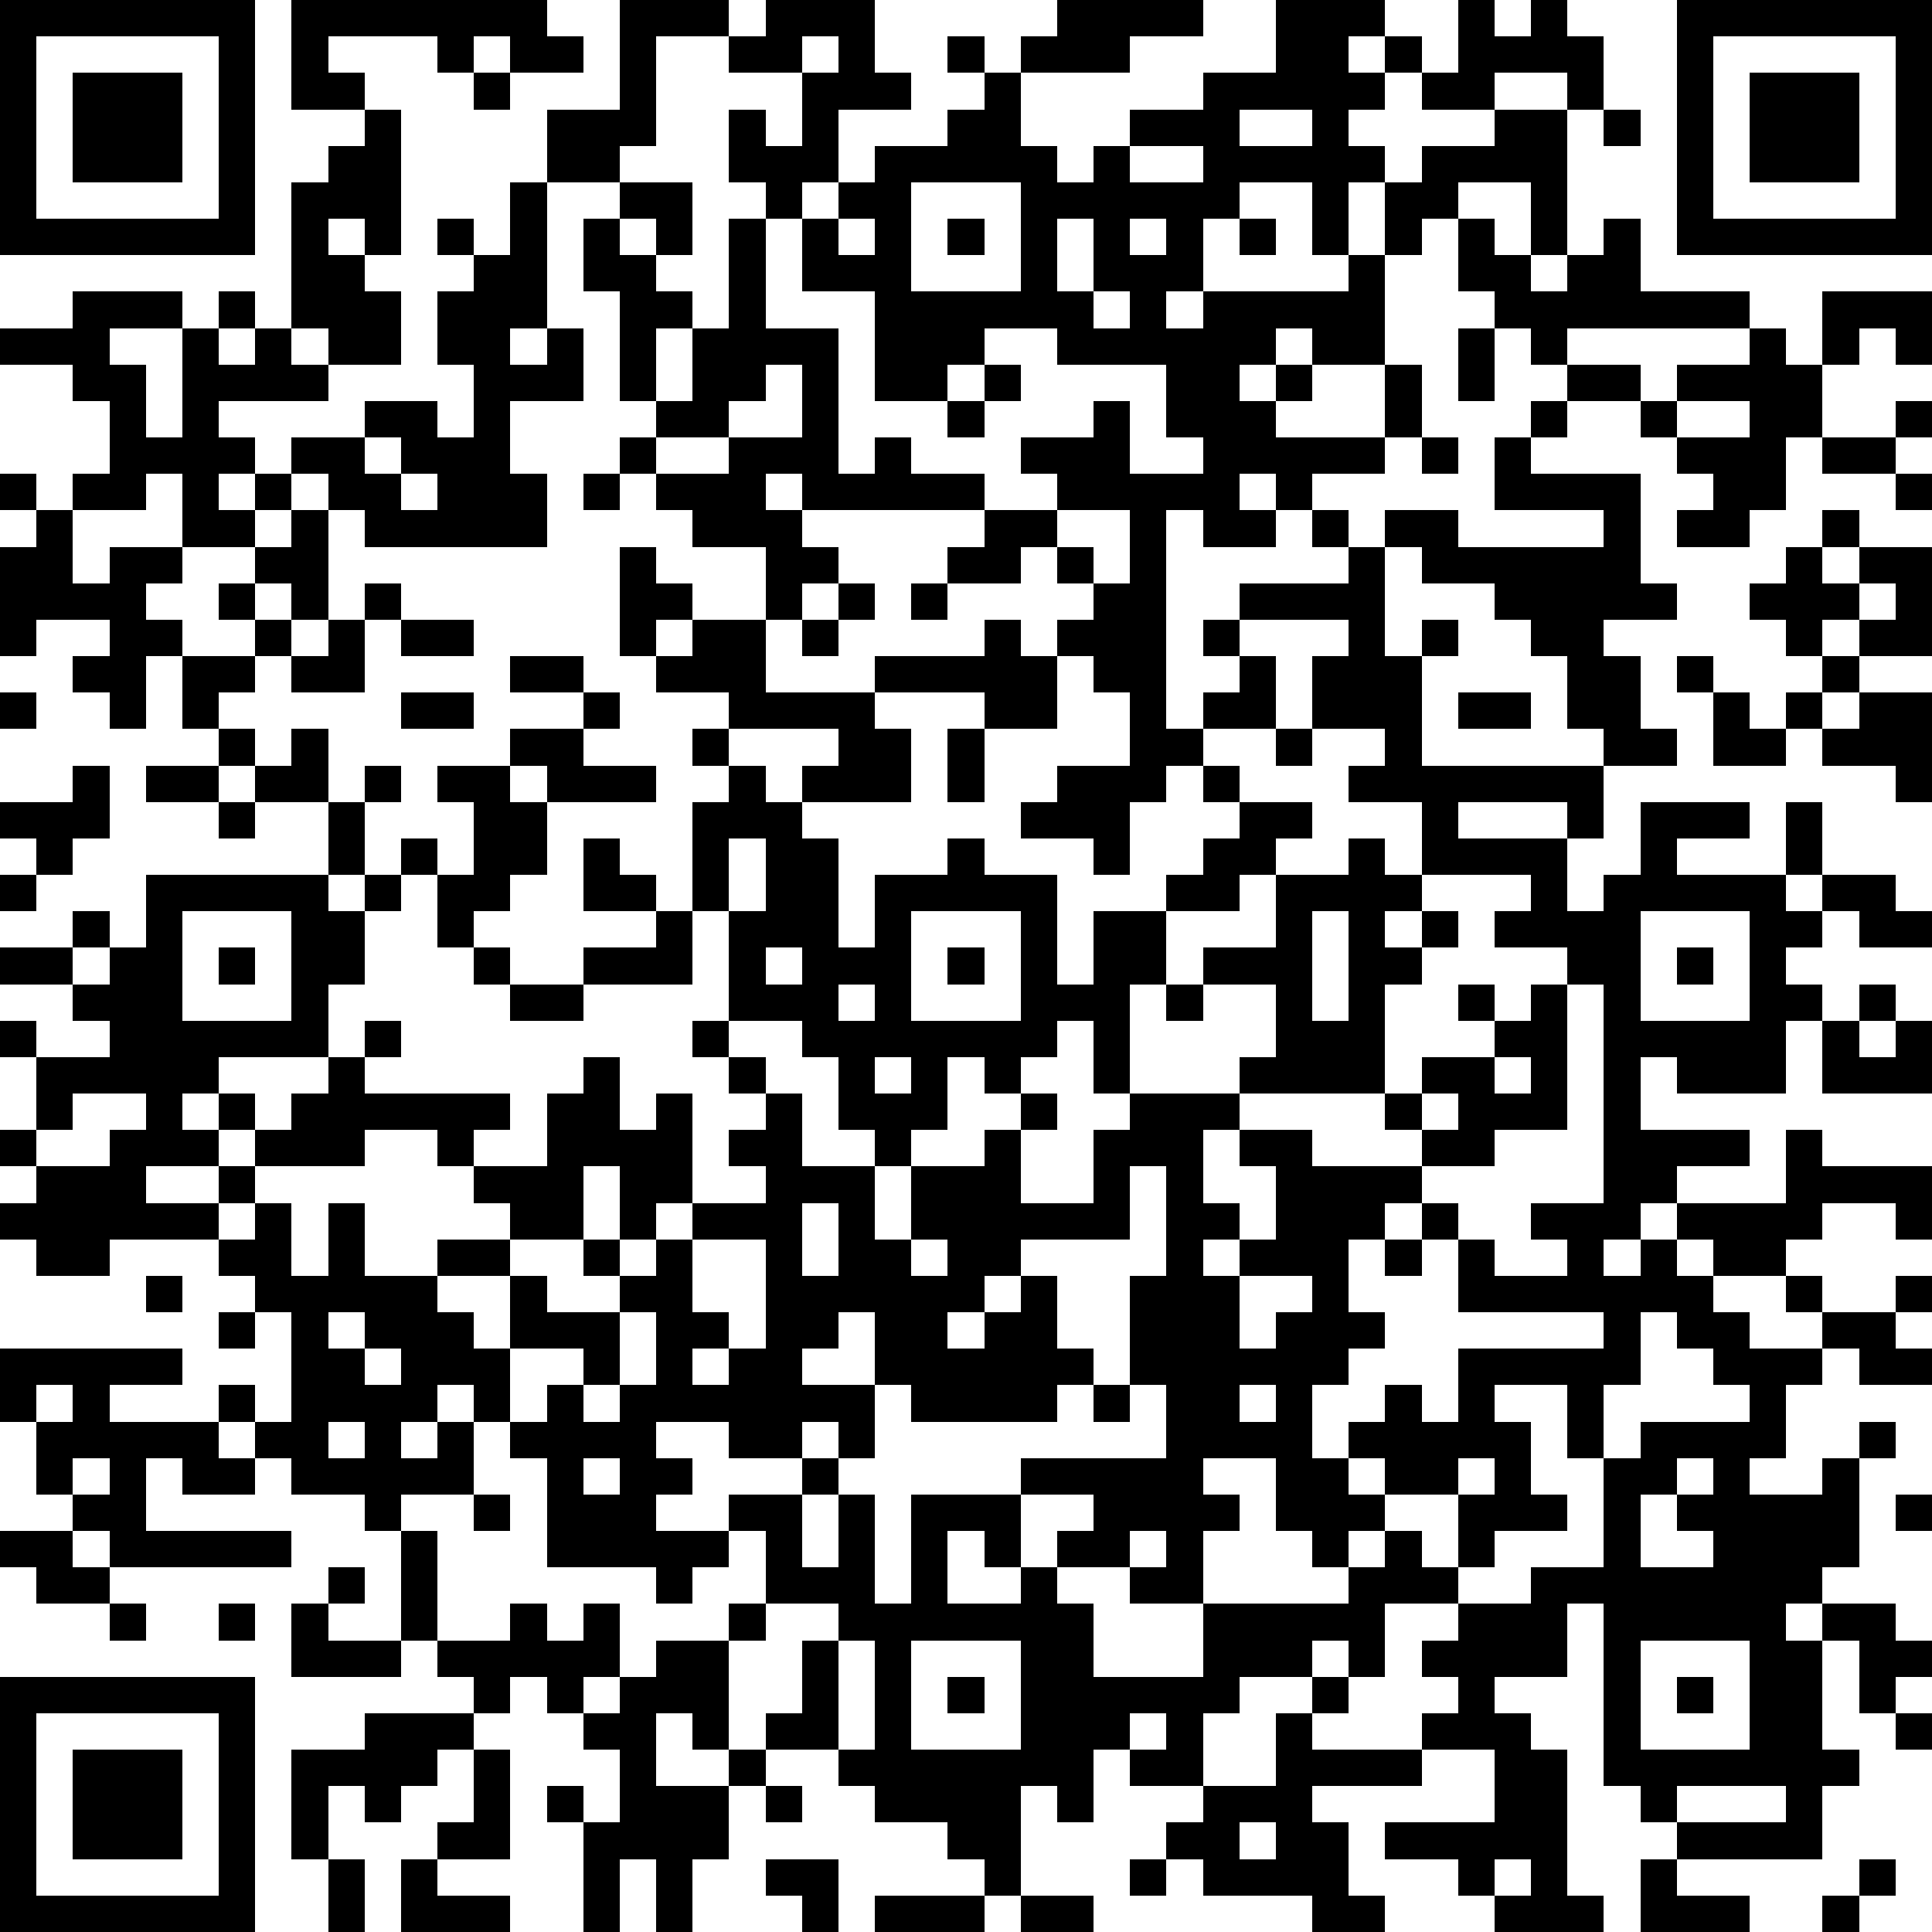 <?xml version="1.0" standalone="yes"?><svg version="1.1" xmlns="http://www.w3.org/2000/svg" xmlns:xlink="http://www.w3.org/1999/xlink" xmlns:ev="http://www.w3.org/2001/xml-events" width="212" height="212" shape-rendering="crispEdges"><path d="M0 0h7v7h-7zM8 0h7v1h1v1h-2v-1h-1v1h-1v-1h-3v1h1v1h-2zM17 0h3v1h-2v3h-1v1h-2v-2h2zM21 0h3v2h1v1h-2v2h-1v1h-1v-1h-1v-2h1v1h1v-2h-2v-1h1zM29 0h4v1h-2v1h-3v-1h1zM35 0h3v1h-1v1h1v-1h1v1h-1v1h-1v1h1v1h-1v2h-1v-2h-2v1h-1v2h-1v1h1v-1h4v-1h1v-2h1v-1h2v-1h-2v-1h1v-2h1v1h1v-1h1v1h1v2h-1v-1h-2v1h2v4h-1v-2h-2v1h-1v1h-1v3h-2v-1h-1v1h-1v1h1v-1h1v1h-1v1h3v-2h1v2h-1v1h-2v1h-1v-1h-1v1h1v1h-2v-1h-1v6h1v-1h1v-1h-1v-1h1v-1h3v-1h-1v-1h1v1h1v-1h2v1h4v-1h-3v-2h1v-1h1v-1h-1v-1h-1v-1h-1v-2h1v1h1v1h1v-1h1v-1h1v2h3v1h-5v1h2v1h-2v1h-1v1h3v3h1v1h-2v1h1v2h1v1h-2v-1h-1v-2h-1v-1h-1v-1h-2v-1h-1v3h1v-1h1v1h-1v3h5v2h-1v-1h-3v1h3v2h1v-1h1v-2h3v1h-2v1h3v-2h1v2h-1v1h1v-1h2v1h1v1h-2v-1h-1v1h-1v1h1v1h-1v2h-3v-1h-1v2h3v1h-2v1h-1v1h-1v1h1v-1h1v-1h3v-2h1v1h3v2h-1v-1h-2v1h-1v1h-2v-1h-1v1h1v1h1v1h2v-1h-1v-1h1v1h2v-1h1v1h-1v1h1v1h-2v-1h-1v1h-1v2h-1v1h2v-1h1v-1h1v1h-1v3h-1v1h-1v1h1v-1h2v1h1v1h-1v1h-1v-2h-1v3h1v1h-1v2h-4v-1h-1v-1h-1v-5h-1v2h-2v1h1v1h1v4h1v1h-3v-1h-1v-1h-2v-1h3v-2h-2v-1h1v-1h-1v-1h1v-1h-2v2h-1v-1h-1v1h-2v1h-1v2h-2v-1h-1v2h-1v-1h-1v3h-1v-1h-1v-1h-2v-1h-1v-1h-2v-1h1v-2h1v-1h-2v-2h-1v-1h2v-1h-2v-1h-2v1h1v1h-1v1h2v1h-1v1h-1v-1h-3v-3h-1v-1h-1v-1h-1v1h-1v1h1v-1h1v2h-2v1h-1v-1h-2v-1h-1v-1h-1v-1h1v1h1v-3h-1v-1h-1v-1h-3v1h-2v-1h-1v-1h1v-1h-1v-1h1v-2h-1v-1h1v1h2v-1h-1v-1h-2v-1h2v-1h1v1h-1v1h1v-1h1v-2h5v-2h-2v-1h-1v-1h-1v-2h-1v2h-1v-1h-1v-1h1v-1h-2v1h-1v-3h1v-1h-1v-1h1v1h1v-1h1v-2h-1v-1h-2v-1h2v-1h3v1h-2v1h1v2h1v-3h1v-1h1v1h-1v1h1v-1h1v-4h1v-1h1v-1h1v4h-1v-1h-1v1h1v1h1v2h-2v-1h-1v1h1v1h-3v1h1v1h-1v1h1v-1h1v-1h2v-1h2v1h1v-2h-1v-2h1v-1h-1v-1h1v1h1v-2h1v4h-1v1h1v-1h1v2h-2v2h1v2h-5v-1h-1v-1h-1v1h-1v1h-2v-2h-1v1h-2v2h1v-1h2v1h-1v1h1v1h2v-1h-1v-1h1v-1h1v-1h1v3h-1v-1h-1v1h1v1h-1v1h-1v1h1v1h1v-1h1v2h1v-1h1v1h-1v2h-1v1h1v-1h1v-1h1v1h-1v1h-1v2h-1v2h-3v1h-1v1h1v-1h1v1h-1v1h-2v1h2v-1h1v-1h1v-1h1v-1h1v-1h1v1h-1v1h4v1h-1v1h-1v-1h-2v1h-3v1h-1v1h1v-1h1v2h1v-2h1v2h2v-1h2v-1h-1v-1h2v-2h1v-1h1v2h1v-1h1v3h-1v1h-1v-2h-1v2h-2v1h-2v1h1v1h1v-2h1v1h2v-1h-1v-1h1v1h1v-1h1v-1h2v-1h-1v-1h1v-1h-1v-1h-1v-1h1v-3h-1v-3h1v-1h-1v-1h1v-1h-2v-1h-1v-3h1v1h1v1h-1v1h1v-1h2v-2h-2v-1h-1v-1h-1v-1h1v-1h-1v-3h-1v-2h1v-1h2v2h-1v-1h-1v1h1v1h1v1h-1v2h1v-2h1v-3h1v3h2v4h1v-1h1v1h2v1h-5v-1h-1v1h1v1h1v1h-1v1h-1v2h3v-1h3v-1h1v1h1v-1h1v-1h-1v-1h-1v1h-2v-1h1v-1h2v-1h-1v-1h2v-1h1v2h2v-1h-1v-2h-3v-1h-2v1h-1v1h-2v-3h-2v-2h1v-1h1v-1h2v-1h1v-1h-1v-1h1v1h1v2h1v1h1v-1h1v-1h2v-1h2zM46 0h7v7h-7zM1 1v5h5v-5zM22 1v1h1v-1zM47 1v5h5v-5zM2 2h3v3h-3zM13 2h1v1h-1zM48 2h3v3h-3zM34 3v1h2v-1zM44 3h1v1h-1zM31 4v1h2v-1zM25 5v3h3v-3zM23 6v1h1v-1zM26 6h1v1h-1zM29 6v2h1v-2zM31 6v1h1v-1zM34 6h1v1h-1zM30 8v1h1v-1zM50 8h3v2h-1v-1h-1v1h-1zM40 9h1v2h-1zM48 9h1v1h1v2h-1v2h-1v1h-2v-1h1v-1h-1v-1h-1v-1h1v-1h2zM21 10v1h-1v1h-2v1h2v-1h2v-2zM27 10h1v1h-1zM26 11h1v1h-1zM46 11v1h2v-1zM52 11h1v1h-1zM10 12v1h1v-1zM39 12h1v1h-1zM50 12h2v1h-2zM11 13v1h1v-1zM16 13h1v1h-1zM52 13h1v1h-1zM29 14v1h1v1h1v-2zM50 14h1v1h-1zM49 15h1v1h1v-1h2v3h-2v-1h-1v1h-1v-1h-1v-1h1zM10 16h1v1h-1zM23 16h1v1h-1zM25 16h1v1h-1zM51 16v1h1v-1zM9 17h1v2h-2v-1h1zM11 17h2v1h-2zM22 17h1v1h-1zM34 17v1h1v2h-2v1h-1v1h-1v2h-1v-1h-2v-1h1v-1h2v-2h-1v-1h-1v2h-2v-1h-3v1h1v2h-3v-1h1v-1h-3v1h1v1h1v1h1v3h1v-2h2v-1h1v1h2v3h1v-2h2v-1h1v-1h1v-1h-1v-1h1v1h2v1h-1v1h-1v1h-2v2h-1v3h-1v-2h-1v1h-1v1h-1v-1h-1v2h-1v1h-1v-1h-1v-2h-1v-1h-2v1h1v1h1v2h2v2h1v-2h2v-1h1v-1h1v1h-1v2h2v-2h1v-1h3v-1h1v-2h-2v-1h2v-2h2v-1h1v1h1v-2h-2v-1h1v-1h-2v-2h1v-1zM14 18h2v1h-2zM46 18h1v1h-1zM50 18h1v1h-1zM0 19h1v1h-1zM11 19h2v1h-2zM16 19h1v1h-1zM40 19h2v1h-2zM47 19h1v1h1v-1h1v1h-1v1h-2zM51 19h2v3h-1v-1h-2v-1h1zM14 20h2v1h2v1h-3v-1h-1zM26 20h1v2h-1zM35 20h1v1h-1zM2 21h1v2h-1v1h-1v-1h-1v-1h2zM4 21h2v1h-2zM12 21h2v1h1v2h-1v1h-1v1h-1v-2h1v-2h-1zM6 22h1v1h-1zM16 23h1v1h1v1h-2zM20 23v2h1v-2zM0 24h1v1h-1zM39 24v1h-1v1h1v-1h1v1h-1v1h-1v3h-4v1h-1v2h1v1h-1v1h1v-1h1v-2h-1v-1h2v1h3v-1h-1v-1h1v-1h2v-1h-1v-1h1v1h1v-1h1v-1h-2v-1h1v-1zM5 25v3h3v-3zM18 25h1v2h-3v-1h2zM25 25v3h3v-3zM36 25v3h1v-3zM45 25v3h3v-3zM6 26h1v1h-1zM13 26h1v1h-1zM21 26v1h1v-1zM26 26h1v1h-1zM46 26h1v1h-1zM14 27h2v1h-2zM23 27v1h1v-1zM32 27h1v1h-1zM43 27v4h-2v1h-2v1h-1v1h-1v2h1v1h-1v1h-1v2h1v-1h1v-1h1v1h1v-2h4v-1h-4v-2h-1v-1h1v1h1v1h2v-1h-1v-1h2v-6zM51 27h1v1h-1zM50 28h1v1h1v-1h1v2h-3zM24 29v1h1v-1zM41 29v1h1v-1zM2 30v1h-1v1h2v-1h1v-1zM39 30v1h1v-1zM31 32v2h-3v1h-1v1h-1v1h1v-1h1v-1h1v2h1v1h-1v1h-4v-1h-1v-2h-1v1h-1v1h2v2h-1v-1h-1v1h1v1h-1v2h1v-2h1v3h1v-3h3v-1h4v-2h-1v-3h1v-3zM22 33v2h1v-2zM19 34v2h1v1h-1v1h1v-1h1v-3zM25 34v1h1v-1zM38 34h1v1h-1zM4 35h1v1h-1zM34 35v2h1v-1h1v-1zM6 36h1v1h-1zM9 36v1h1v-1zM17 36v2h-1v-1h-2v2h1v-1h1v1h1v-1h1v-2zM45 36v2h-1v2h-1v-2h-2v1h1v2h1v1h-2v1h-1v-2h-2v-1h-1v1h1v1h-1v1h-1v-1h-1v-2h-2v1h1v1h-1v2h-2v-1h-2v-1h1v-1h-2v2h-1v-1h-1v2h2v-1h1v1h1v2h3v-2h4v-1h1v-1h1v1h1v1h2v-1h2v-3h1v-1h3v-1h-1v-1h-1v-1zM0 37h5v1h-2v1h3v1h1v1h-2v-1h-1v2h4v1h-5v-1h-1v-1h-1v-2h-1zM10 37v1h1v-1zM1 38v1h1v-1zM30 38h1v1h-1zM34 38v1h1v-1zM9 39v1h1v-1zM2 40v1h1v-1zM16 40v1h1v-1zM40 40v1h1v-1zM46 40v1h-1v2h2v-1h-1v-1h1v-1zM13 41h1v1h-1zM52 41h1v1h-1zM0 42h2v1h1v1h-2v-1h-1zM11 42h1v3h-1zM31 42v1h1v-1zM9 43h1v1h-1zM3 44h1v1h-1zM6 44h1v1h-1zM8 44h1v1h2v1h-3zM14 44h1v1h1v-1h1v2h-1v1h-1v-1h-1v1h-1v-1h-1v-1h2zM20 44h1v1h-1zM18 45h2v3h-1v-1h-1v2h2v-1h1v1h-1v2h-1v2h-1v-2h-1v2h-1v-3h-1v-1h1v1h1v-2h-1v-1h1v-1h1zM23 45v3h1v-3zM25 45v3h3v-3zM45 45v3h3v-3zM0 46h7v7h-7zM26 46h1v1h-1zM36 46h1v1h-1zM46 46h1v1h-1zM1 47v5h5v-5zM10 47h3v1h-1v1h-1v1h-1v-1h-1v2h-1v-3h2zM31 47v1h1v-1zM35 47h1v1h3v1h-3v1h1v2h1v1h-2v-1h-3v-1h-1v-1h1v-1h2zM52 47h1v1h-1zM2 48h3v3h-3zM13 48h1v3h-2v-1h1zM21 49h1v1h-1zM46 49v1h3v-1zM34 50v1h1v-1zM9 51h1v2h-1zM11 51h1v1h2v1h-3zM21 51h2v2h-1v-1h-1zM31 51h1v1h-1zM41 51v1h1v-1zM45 51h1v1h2v1h-3zM51 51h1v1h-1zM24 52h3v1h-3zM28 52h2v1h-2zM50 52h1v1h-1z" style="fill:#000" transform="translate(0,0) scale(4)"/></svg>